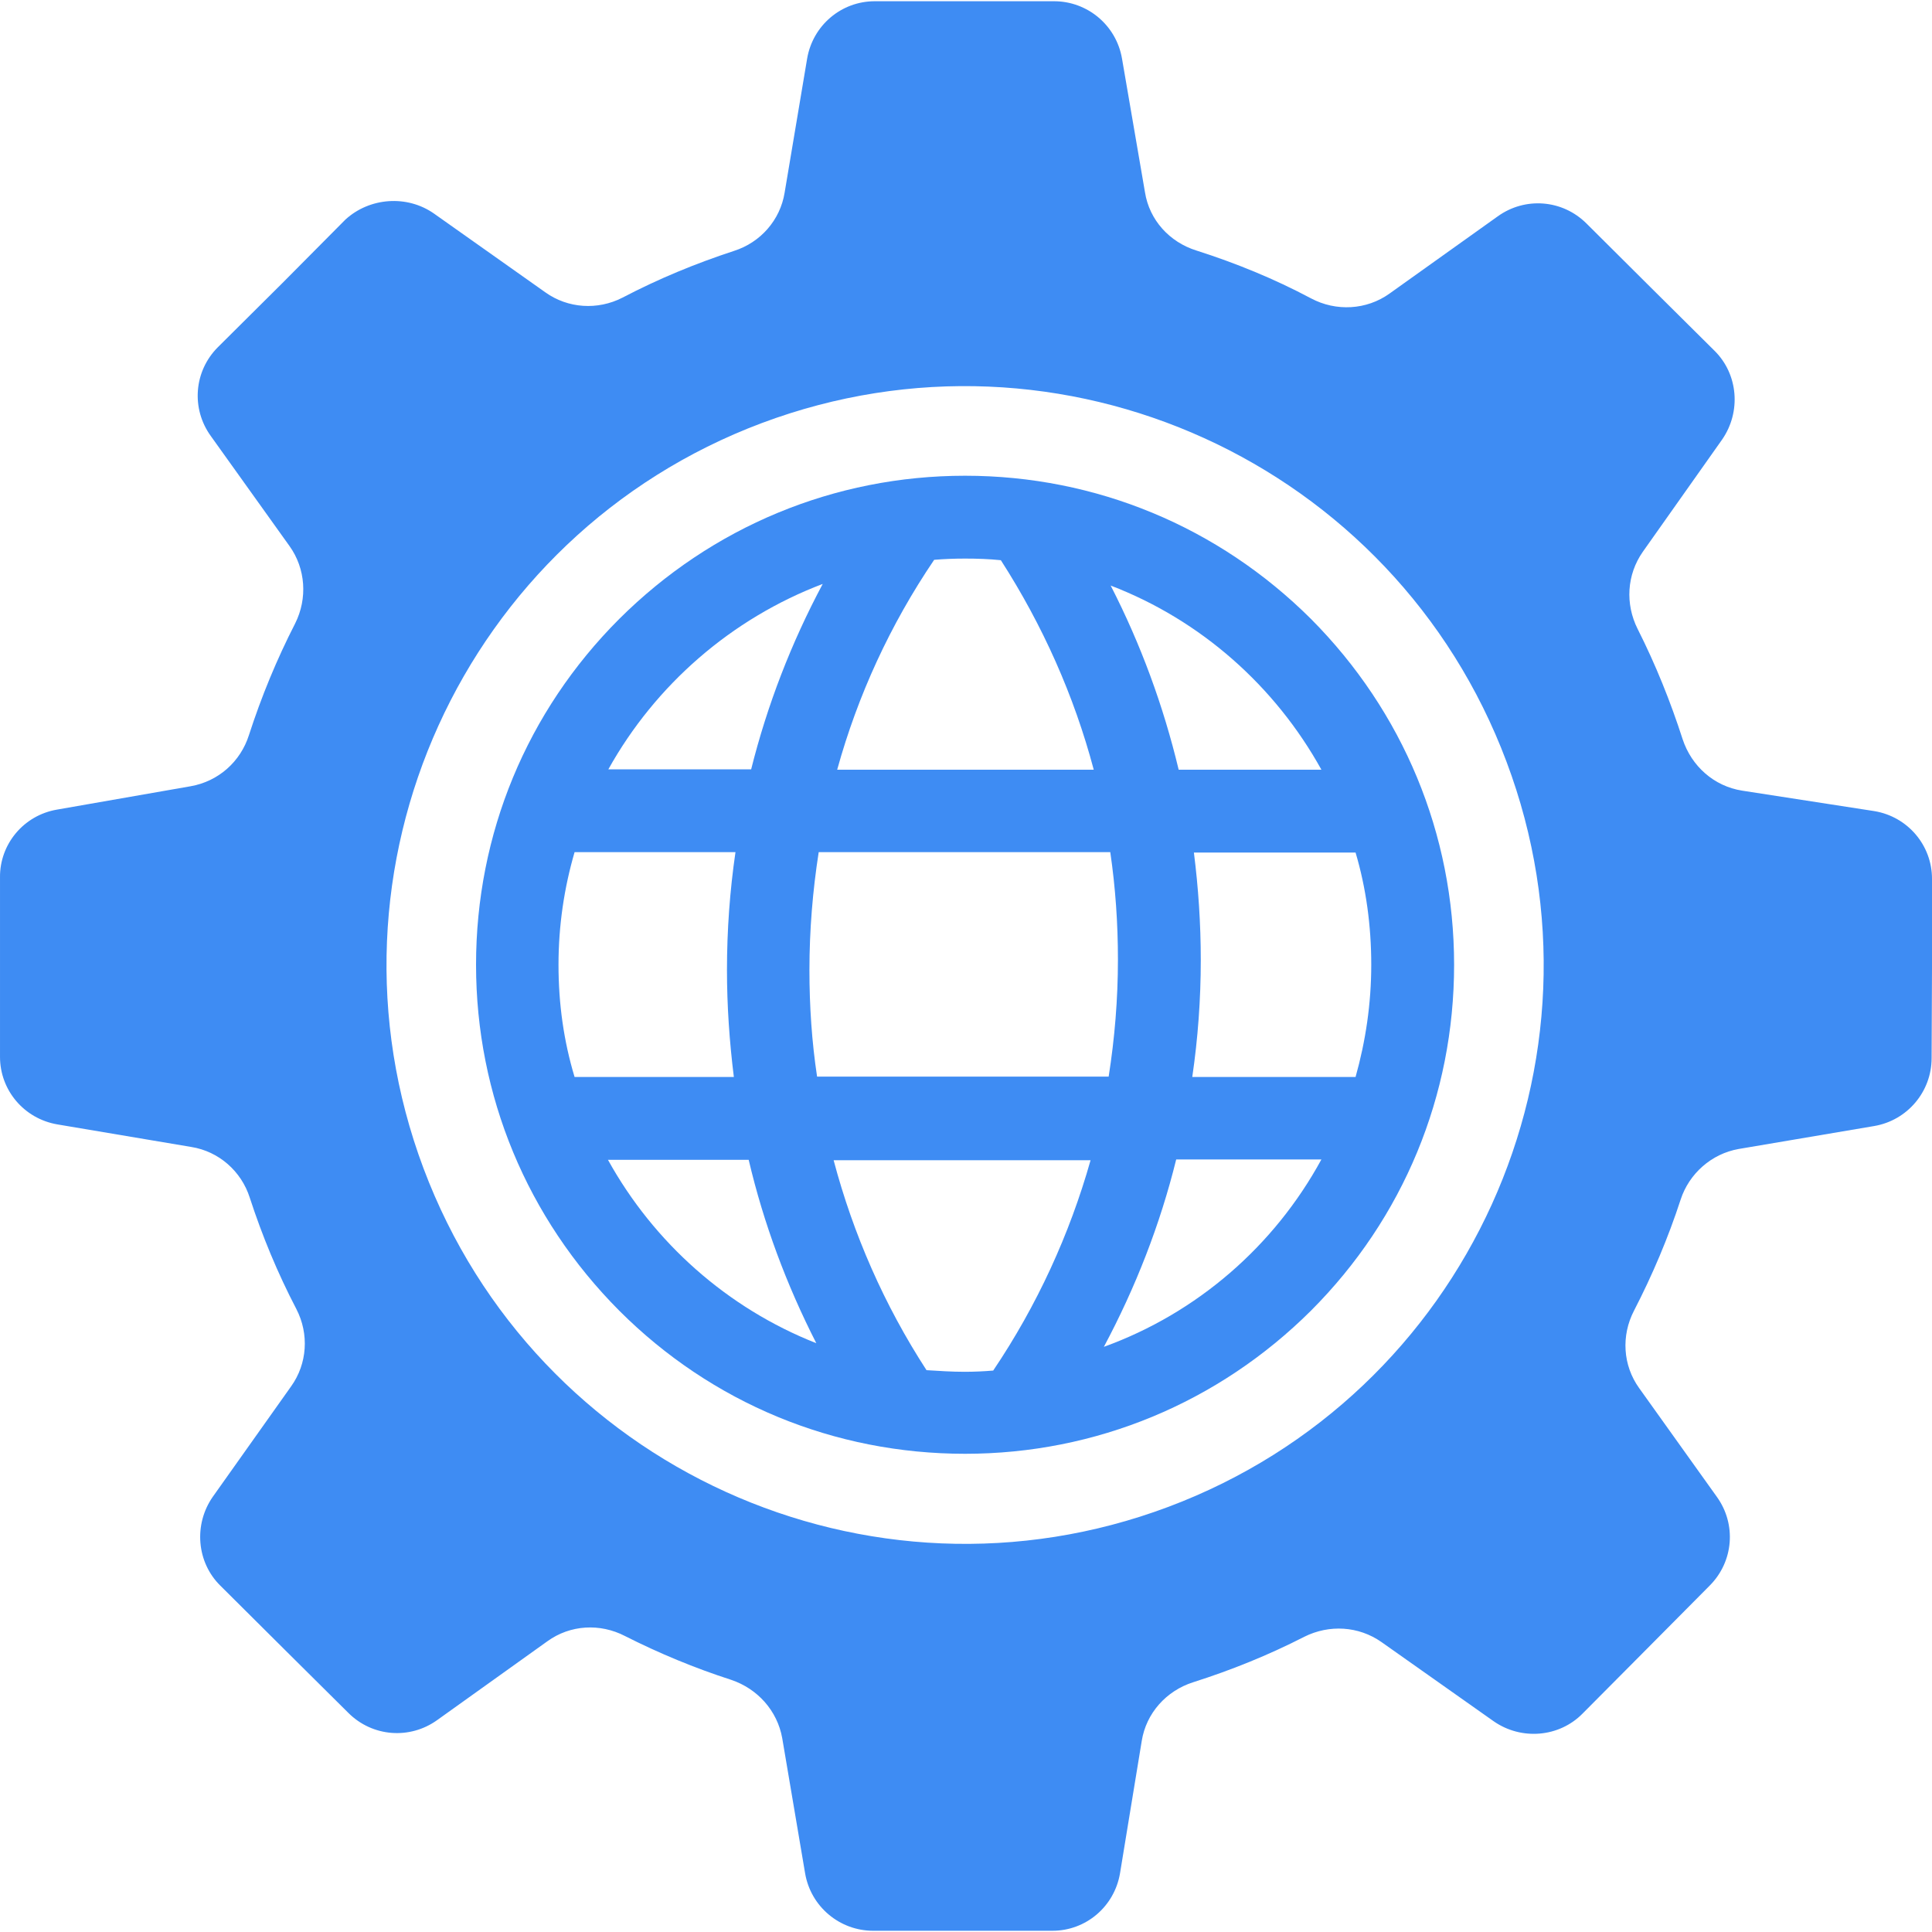 <?xml version="1.0" encoding="UTF-8"?> <svg xmlns="http://www.w3.org/2000/svg" width="25" height="25" viewBox="0 0 25 25" fill="none"><g clip-path="url(#clip0_4165_1480)"><path d="M25 12.531V11.371C25 10.939 24.688 10.569 24.256 10.496L22.544 10.231C22.179 10.174 21.888 9.914 21.773 9.565C21.617 9.081 21.425 8.602 21.191 8.139C21.029 7.816 21.05 7.437 21.258 7.14L22.284 5.688C22.533 5.329 22.492 4.84 22.185 4.538L21.357 3.716L20.53 2.893C20.218 2.581 19.734 2.545 19.38 2.8L17.98 3.799C17.683 4.012 17.288 4.033 16.965 3.861C16.486 3.606 15.987 3.403 15.482 3.242C15.133 3.133 14.873 2.847 14.816 2.488L14.519 0.76C14.446 0.328 14.072 0.016 13.64 0.016H12.479H11.319C10.887 0.016 10.517 0.328 10.444 0.76L10.153 2.493C10.096 2.847 9.841 3.138 9.497 3.247C9.003 3.409 8.524 3.606 8.056 3.851C7.733 4.017 7.348 3.991 7.057 3.783L5.615 2.763C5.266 2.519 4.783 2.555 4.47 2.841L3.648 3.669L2.821 4.491C2.508 4.803 2.472 5.287 2.727 5.641L3.747 7.067C3.955 7.358 3.981 7.744 3.82 8.066C3.58 8.535 3.383 9.013 3.221 9.513C3.112 9.856 2.826 10.111 2.467 10.174L0.739 10.476C0.307 10.549 -0.005 10.923 6.40927e-05 11.355V12.516V13.676C6.40927e-05 14.108 0.312 14.477 0.744 14.55L2.477 14.842C2.831 14.899 3.122 15.154 3.232 15.498C3.393 15.992 3.591 16.471 3.835 16.939C4.002 17.262 3.976 17.647 3.768 17.938L2.753 19.369C2.503 19.728 2.545 20.218 2.852 20.519L3.679 21.342L4.507 22.164C4.819 22.476 5.303 22.512 5.657 22.258L7.083 21.238C7.379 21.024 7.764 21.003 8.087 21.17C8.529 21.394 8.993 21.586 9.461 21.737C9.804 21.852 10.059 22.138 10.122 22.492L10.418 24.24C10.491 24.672 10.866 24.984 11.298 24.984H12.458H13.619C14.051 24.984 14.42 24.672 14.493 24.24L14.774 22.528C14.831 22.169 15.092 21.878 15.44 21.768C15.93 21.612 16.408 21.42 16.877 21.18C17.199 21.019 17.579 21.04 17.876 21.248L19.328 22.273C19.687 22.523 20.176 22.481 20.478 22.174L21.3 21.347L22.122 20.519C22.434 20.207 22.471 19.723 22.216 19.369L21.212 17.964C20.998 17.668 20.977 17.282 21.144 16.96C21.383 16.497 21.586 16.018 21.747 15.524C21.857 15.185 22.148 14.93 22.497 14.868L24.251 14.571C24.683 14.498 24.995 14.124 24.995 13.692L25 12.531ZM15.118 19.499C11.246 20.951 6.932 18.989 5.48 15.118C4.028 11.246 5.99 6.927 9.856 5.475C13.728 4.023 18.042 5.985 19.494 9.856C20.951 13.728 18.989 18.047 15.118 19.499Z" fill="#3E8CF3"></path><path d="M12.488 6.156C10.797 6.156 9.21 6.817 8.013 8.009C6.816 9.206 6.16 10.793 6.16 12.484C6.16 14.176 6.821 15.763 8.013 16.96C9.21 18.157 10.797 18.812 12.488 18.812C14.18 18.812 15.767 18.151 16.964 16.96C18.16 15.763 18.816 14.176 18.816 12.484C18.816 10.793 18.155 9.206 16.964 8.009C15.767 6.817 14.18 6.156 12.488 6.156ZM12.088 7.244C12.218 7.233 12.353 7.228 12.488 7.228C12.644 7.228 12.795 7.233 12.951 7.249C13.493 8.092 13.899 9.003 14.153 9.96H10.833C11.099 8.998 11.52 8.082 12.088 7.244ZM10.646 7.556C10.24 8.316 9.928 9.123 9.72 9.955H7.872C8.481 8.862 9.465 8.004 10.646 7.556ZM7.227 12.484C7.227 11.979 7.3 11.49 7.435 11.027H9.517C9.444 11.527 9.407 12.037 9.407 12.552C9.407 13.015 9.439 13.478 9.496 13.936H7.435C7.295 13.473 7.227 12.989 7.227 12.484ZM7.867 15.008H9.688C9.881 15.831 10.178 16.627 10.563 17.381C9.413 16.928 8.46 16.08 7.867 15.008ZM10.474 12.552C10.474 12.037 10.516 11.527 10.594 11.027H14.367C14.434 11.485 14.466 11.948 14.466 12.417C14.466 12.927 14.424 13.437 14.346 13.931H10.573C10.505 13.483 10.474 13.02 10.474 12.552ZM12.852 17.735C12.733 17.745 12.608 17.751 12.483 17.751C12.316 17.751 12.15 17.74 11.989 17.73C11.442 16.887 11.041 15.971 10.787 15.013H14.112C13.841 15.971 13.42 16.892 12.852 17.735ZM14.284 17.428C14.695 16.658 15.012 15.846 15.22 15.003H17.099C16.49 16.122 15.491 16.991 14.284 17.428ZM17.744 12.484C17.744 12.989 17.671 13.473 17.541 13.936H15.428C15.501 13.437 15.538 12.932 15.538 12.422C15.538 11.954 15.507 11.49 15.449 11.032H17.541C17.677 11.49 17.744 11.979 17.744 12.484ZM15.252 9.96C15.054 9.133 14.762 8.337 14.372 7.577C15.538 8.024 16.5 8.878 17.099 9.96H15.252Z" fill="#3E8CF3"></path></g><defs><clipPath id="clip0_4165_1480"><rect width="25" height="25" fill="white"></rect></clipPath></defs></svg> 